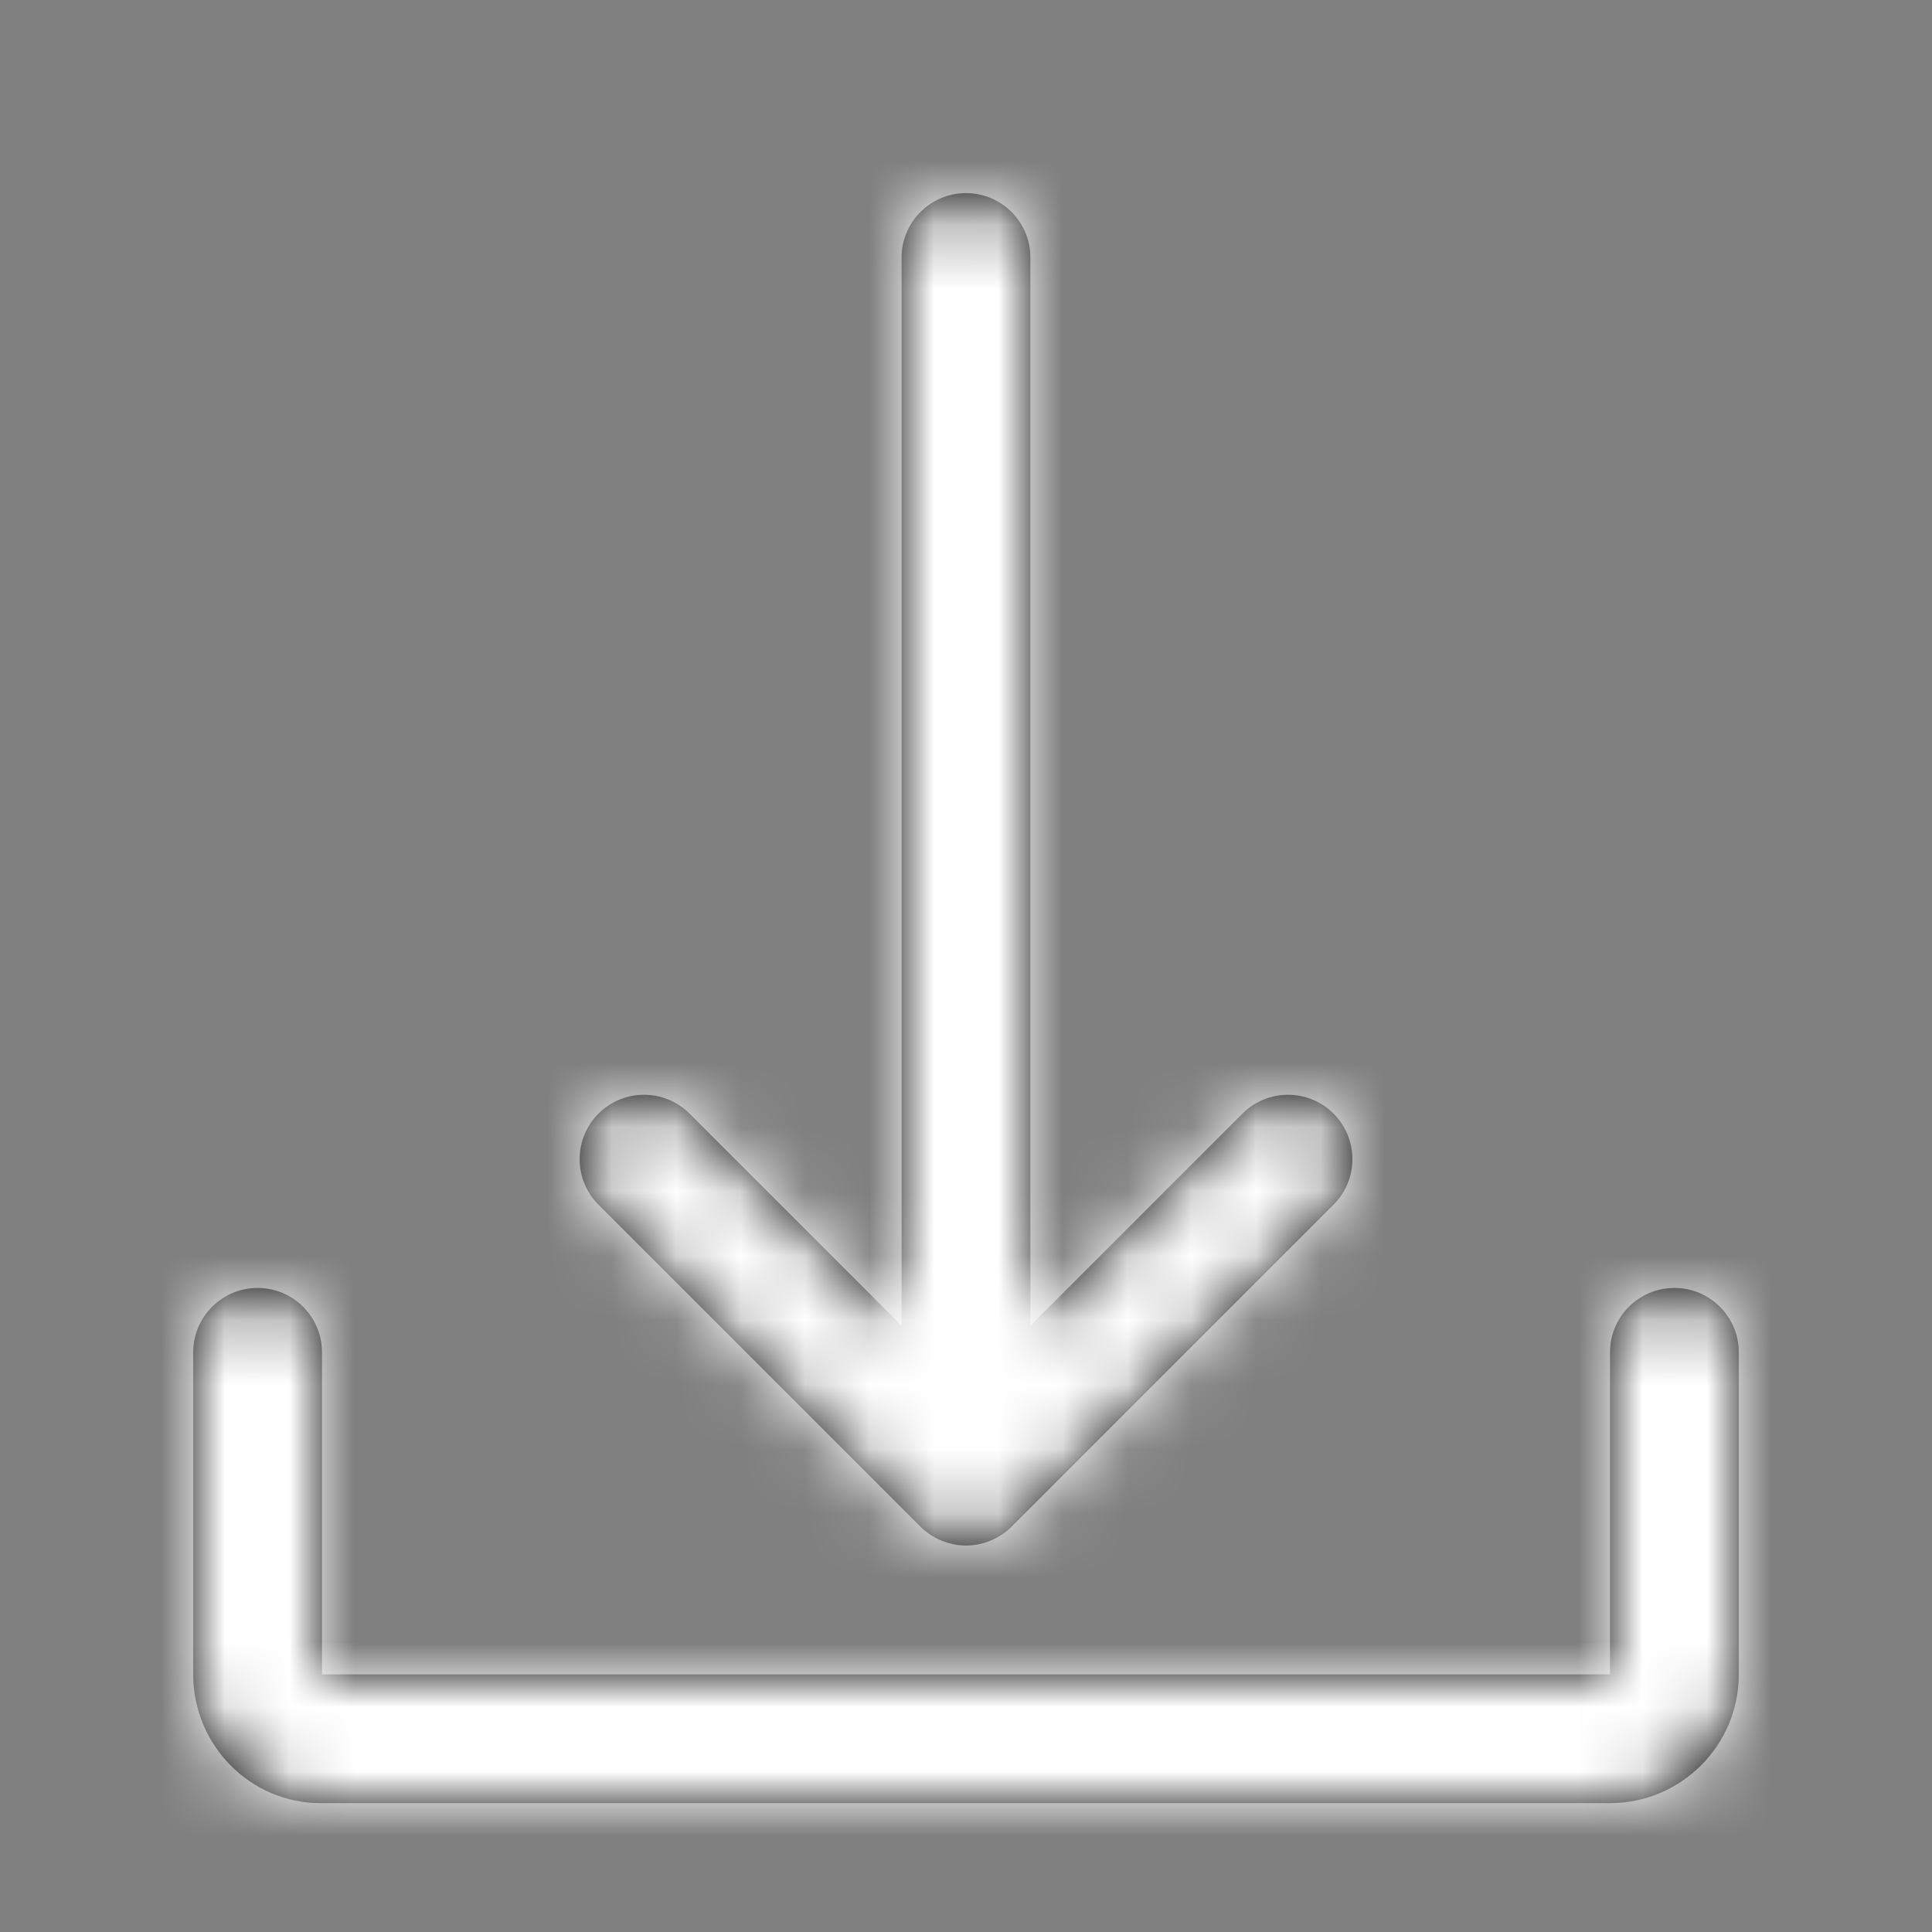 <?xml version="1.0" encoding="UTF-8"?>
<svg width="30px" height="30px" viewBox="0 0 30 30" version="1.1" xmlns="http://www.w3.org/2000/svg" xmlns:xlink="http://www.w3.org/1999/xlink">
    <rect x="0" y="0" width="30" height="30" fill="#808080" stroke="none"/>
    <title>AB211B69-2990-4CB0-AF28-7A8DCF3DE78C</title>
    <defs>
        <path d="M23,17 C23.552,17 24,17.448 24,18 L24,18 L24,23 C24,24.104 23.103,25 22,25 L22,25 L1.979,25 C0.888,25 0,24.104 0,23 L0,23 L0,18 C0,17.448 0.448,17 1,17 C1.552,17 2,17.448 2,18 L2,18 L2,23 L22,23 L22,18 C22,17.448 22.448,17 23,17 Z M12,0 C12.553,0 13,0.448 13,1 L13,1 L13,17.586 L16.293,14.293 C16.684,13.903 17.317,13.903 17.707,14.293 C18.098,14.684 18.098,15.317 17.707,15.707 L17.707,15.707 L12.708,20.707 C12.616,20.799 12.505,20.873 12.382,20.923 C12.26,20.974 12.131,21 12,21 C11.87,21 11.74,20.974 11.618,20.923 C11.496,20.873 11.385,20.799 11.293,20.707 L11.293,20.707 L6.293,15.707 C5.903,15.317 5.903,14.684 6.293,14.293 C6.684,13.903 7.317,13.903 7.707,14.293 L7.707,14.293 L11,17.586 L11,1 C11,0.448 11.448,0 12,0 Z" id="path-1"></path>
    </defs>
    <g id="Page-1" stroke="none" stroke-width="1" fill="none" fill-rule="evenodd">
        <g id="Délégué-4" transform="translate(-1183, -246)">
            <g id="icon/download" transform="translate(1183, 246)">
                <g id="couleur/bleu" transform="translate(3, 2.999)">
                    <mask id="mask-2" fill="white">
                        <use xlink:href="#path-1"></use>
                    </mask>
                    <use id="Mask" fill="#000000" xlink:href="#path-1"></use>
                    <g id="Group" mask="url(#mask-2)">
                        <g transform="translate(-38, -37.999)">
                            <rect id="Rectangle" fill="#FFFFFF" x="0" y="0" width="100" height="100"></rect>
                        </g>
                    </g>
                </g>
            </g>
        </g>
    </g>
</svg>